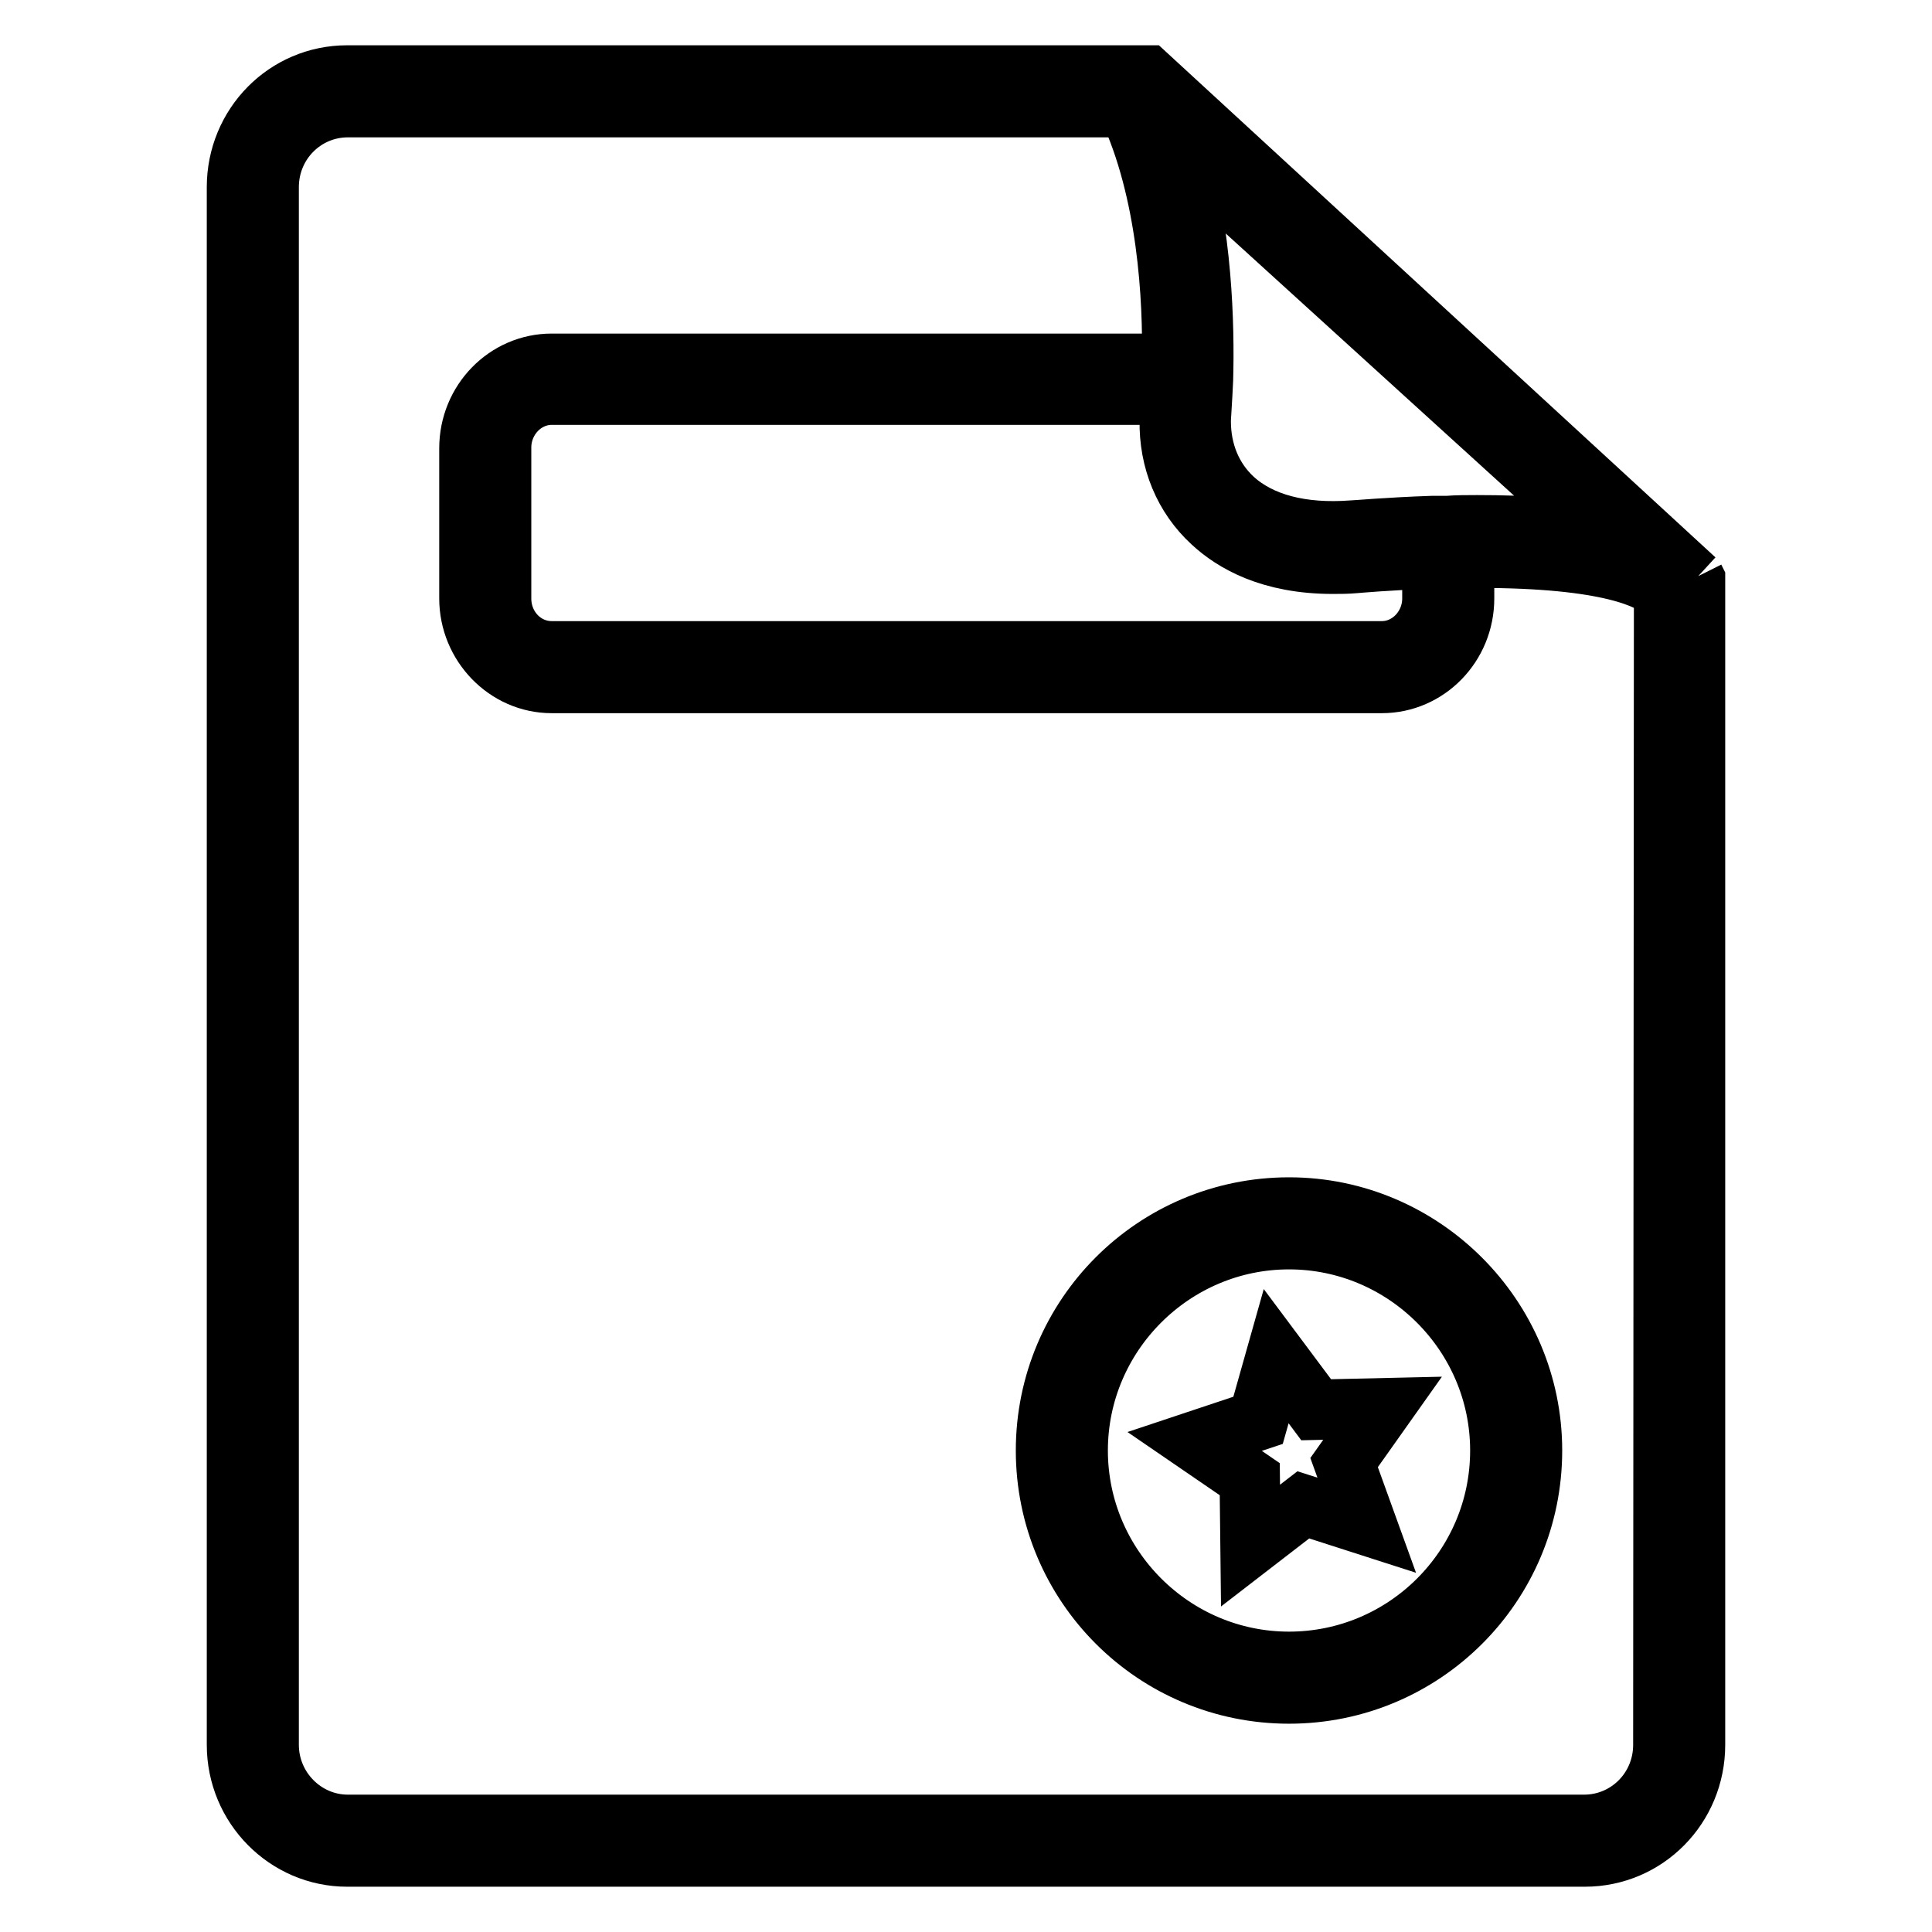 <?xml version="1.0" encoding="utf-8"?>
<!-- Svg Vector Icons : http://www.onlinewebfonts.com/icon -->
<!DOCTYPE svg PUBLIC "-//W3C//DTD SVG 1.1//EN" "http://www.w3.org/Graphics/SVG/1.1/DTD/svg11.dtd">
<svg version="1.1" xmlns="http://www.w3.org/2000/svg" xmlns:xlink="http://www.w3.org/1999/xlink" x="0px" y="0px" viewBox="0 0 256 256" enable-background="new 0 0 256 256" xml:space="preserve">
<g> <path stroke-width="8" fill-opacity="0" stroke="#000000"  d="M224.6,76.8L152,10l0,0h-106c-8.1,0-14.6,6.6-14.6,14.8v206.4c0,8.2,6.6,14.8,14.6,14.8H210 c8.1,0,14.6-6.6,14.6-14.8V76.8l-0.1-0.2L224.6,76.8z M160.6,69.2c2.8,2.6,7.7,5.5,16,5.5c1,0,1.9,0,3-0.1l0,0 c0,0,4.4-0.4,10.2-0.6v5.3c0,3.8-3,7-6.7,7h-110c-3.7,0-6.7-3.1-6.7-7V59.3c0-3.8,3-7,6.7-7h82.1c-0.1,2-0.2,3.2-0.2,3.2l0,0.1v0.1 C154.9,61,156.9,65.8,160.6,69.2z M191.8,69.7l-2,0v0c-5.9,0.2-10.2,0.6-10.6,0.6c-6.7,0.5-12.2-0.9-15.8-4.2 c-2.8-2.6-4.3-6.2-4.3-10.3c0-0.4,0.1-1.6,0.2-3.5h0l0.1-2c0.2-7.2-0.1-19.4-3.4-30.6l56.2,51.1c-4.4-0.8-9.9-1.2-16.5-1.2 C194.4,69.6,193.1,69.6,191.8,69.7z M220.4,231.2c0,5.9-4.7,10.6-10.5,10.6H46.1c-5.8,0-10.5-4.8-10.5-10.6V24.8 c0-5.9,4.7-10.6,10.5-10.6h103.4c5.2,11.1,6,25.3,5.8,34H73.1c-6,0-10.9,5-10.9,11.2v19.9c0,6.1,4.9,11.2,10.9,11.2h110 c6,0,10.9-5,10.9-11.2v-5.4c0.6,0,1.2,0,1.8,0c17.4,0,22.9,2.8,24.7,4.5L220.4,231.2L220.4,231.2z M170.8,160 c-17.8,0-32.2,14.4-32.2,32.2c0,17.8,14.4,32.2,32.2,32.2c17.8,0,32.2-14.4,32.2-32.2C203,174.5,188.5,160,170.8,160z M170.8,220.2 c-15.4,0-28-12.6-28-28c0-15.4,12.6-28,28-28c15.4,0,28,12.6,28,28C198.8,207.7,186.2,220.2,170.8,220.2z M174.4,186.8l-5.3-7.1 l-2.4,8.5l-8.4,2.8l7.3,5l0.1,8.8l7-5.4l8.4,2.7l-3-8.3l5.1-7.2L174.4,186.8z"/></g>
</svg>